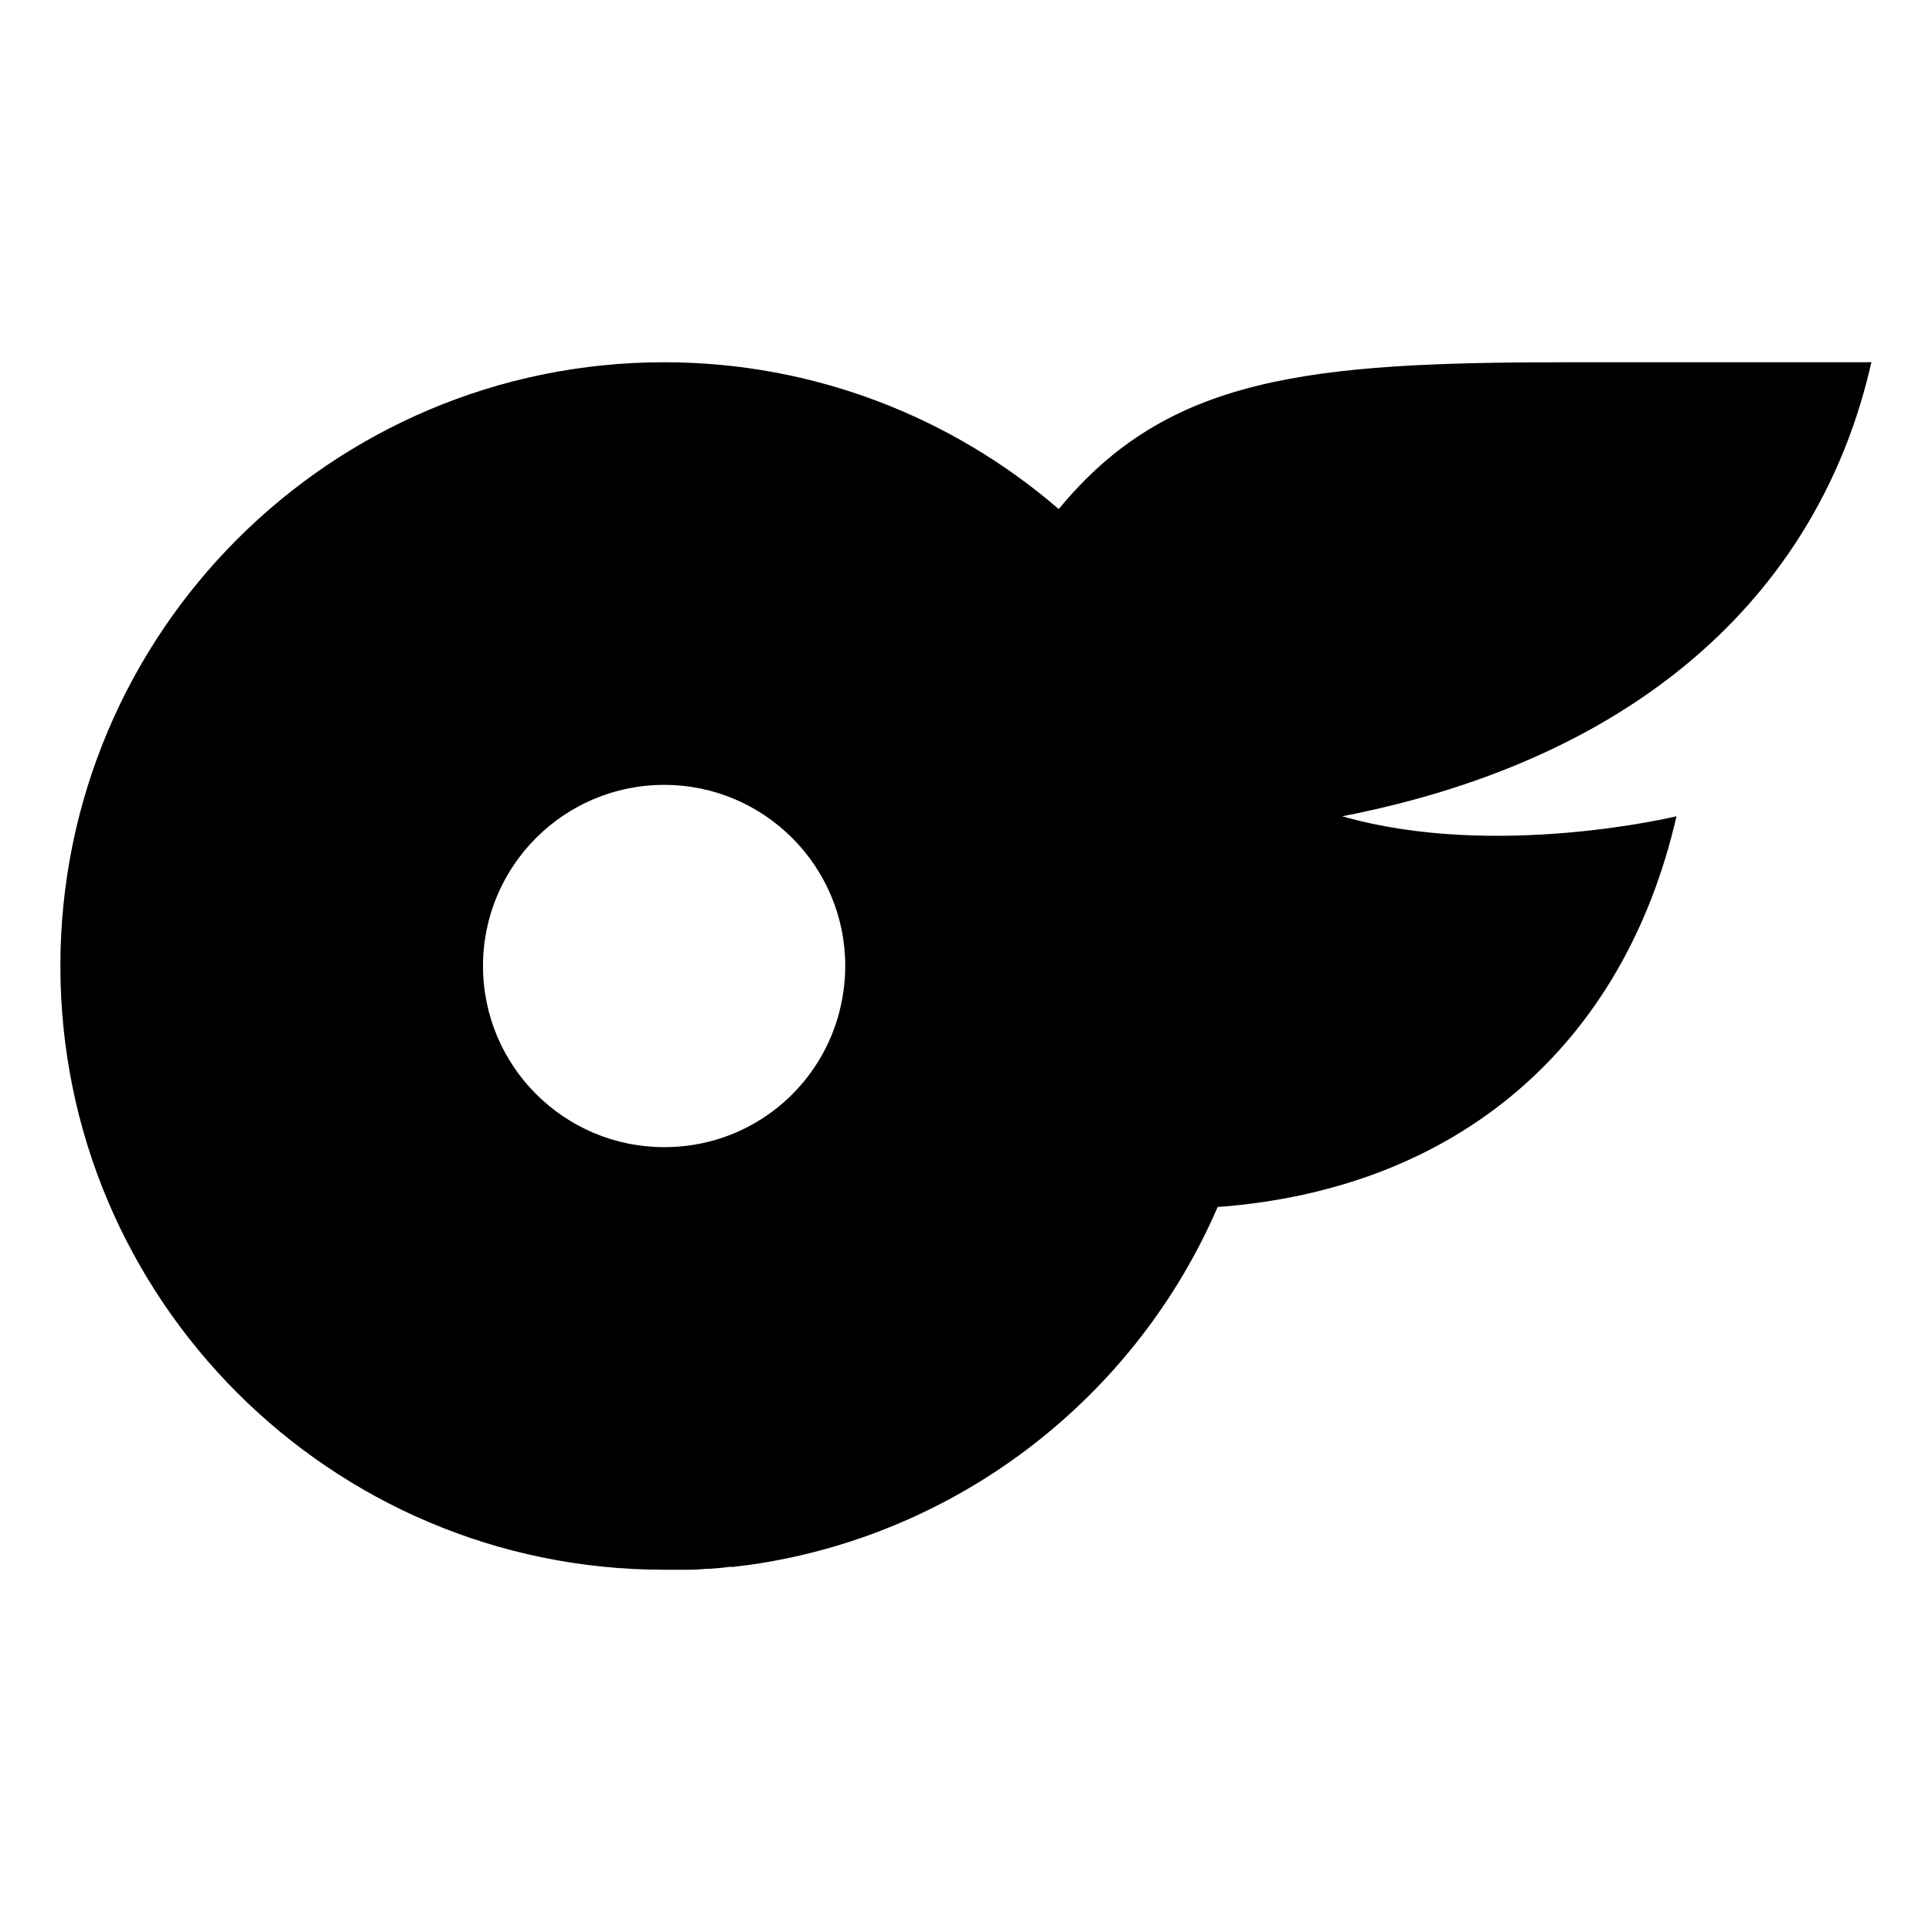 <?xml version="1.0" encoding="UTF-8"?>
<svg id="Layer_1" xmlns="http://www.w3.org/2000/svg" version="1.1" viewBox="0 0 400 400">
  <!-- Generator: Adobe Illustrator 29.0.0, SVG Export Plug-In . SVG Version: 2.1.0 Build 186)  -->
  <defs>
  </defs>
  <path  fill="currentColor" d="M387.5,75h-62.8c-53.9,0-82.9,2.9-105.5,30.4-21.9-18.9-50.5-30.4-81.7-30.4-69,0-125,56-125,125s56,125,125,125,2.7,0,4.1,0c.4,0,.8,0,1.2,0,1.2,0,2.3-.1,3.5-.2.2,0,.4,0,.6,0,1.4-.1,2.8-.2,4.1-.4.3,0,.5,0,.8,0,1.4-.2,2.7-.3,4-.5,0,0,0,0,0,0,43.4-6.4,79.5-35.1,96.3-74,49.7-3.7,84.1-33.4,95-80.9,0,0-37.5,9.1-69.2,0,62.8-12.2,99-47.5,109.5-93.8ZM137.6,237.5s0,0-.1,0c-20.7,0-37.5-16.8-37.5-37.5s16.8-37.5,37.5-37.5,37.5,16.8,37.5,37.5c0,3.8-.6,7.4-1.6,10.9l-.2.6c-4.8,15.1-18.9,26-35.6,26Z"/>
</svg>